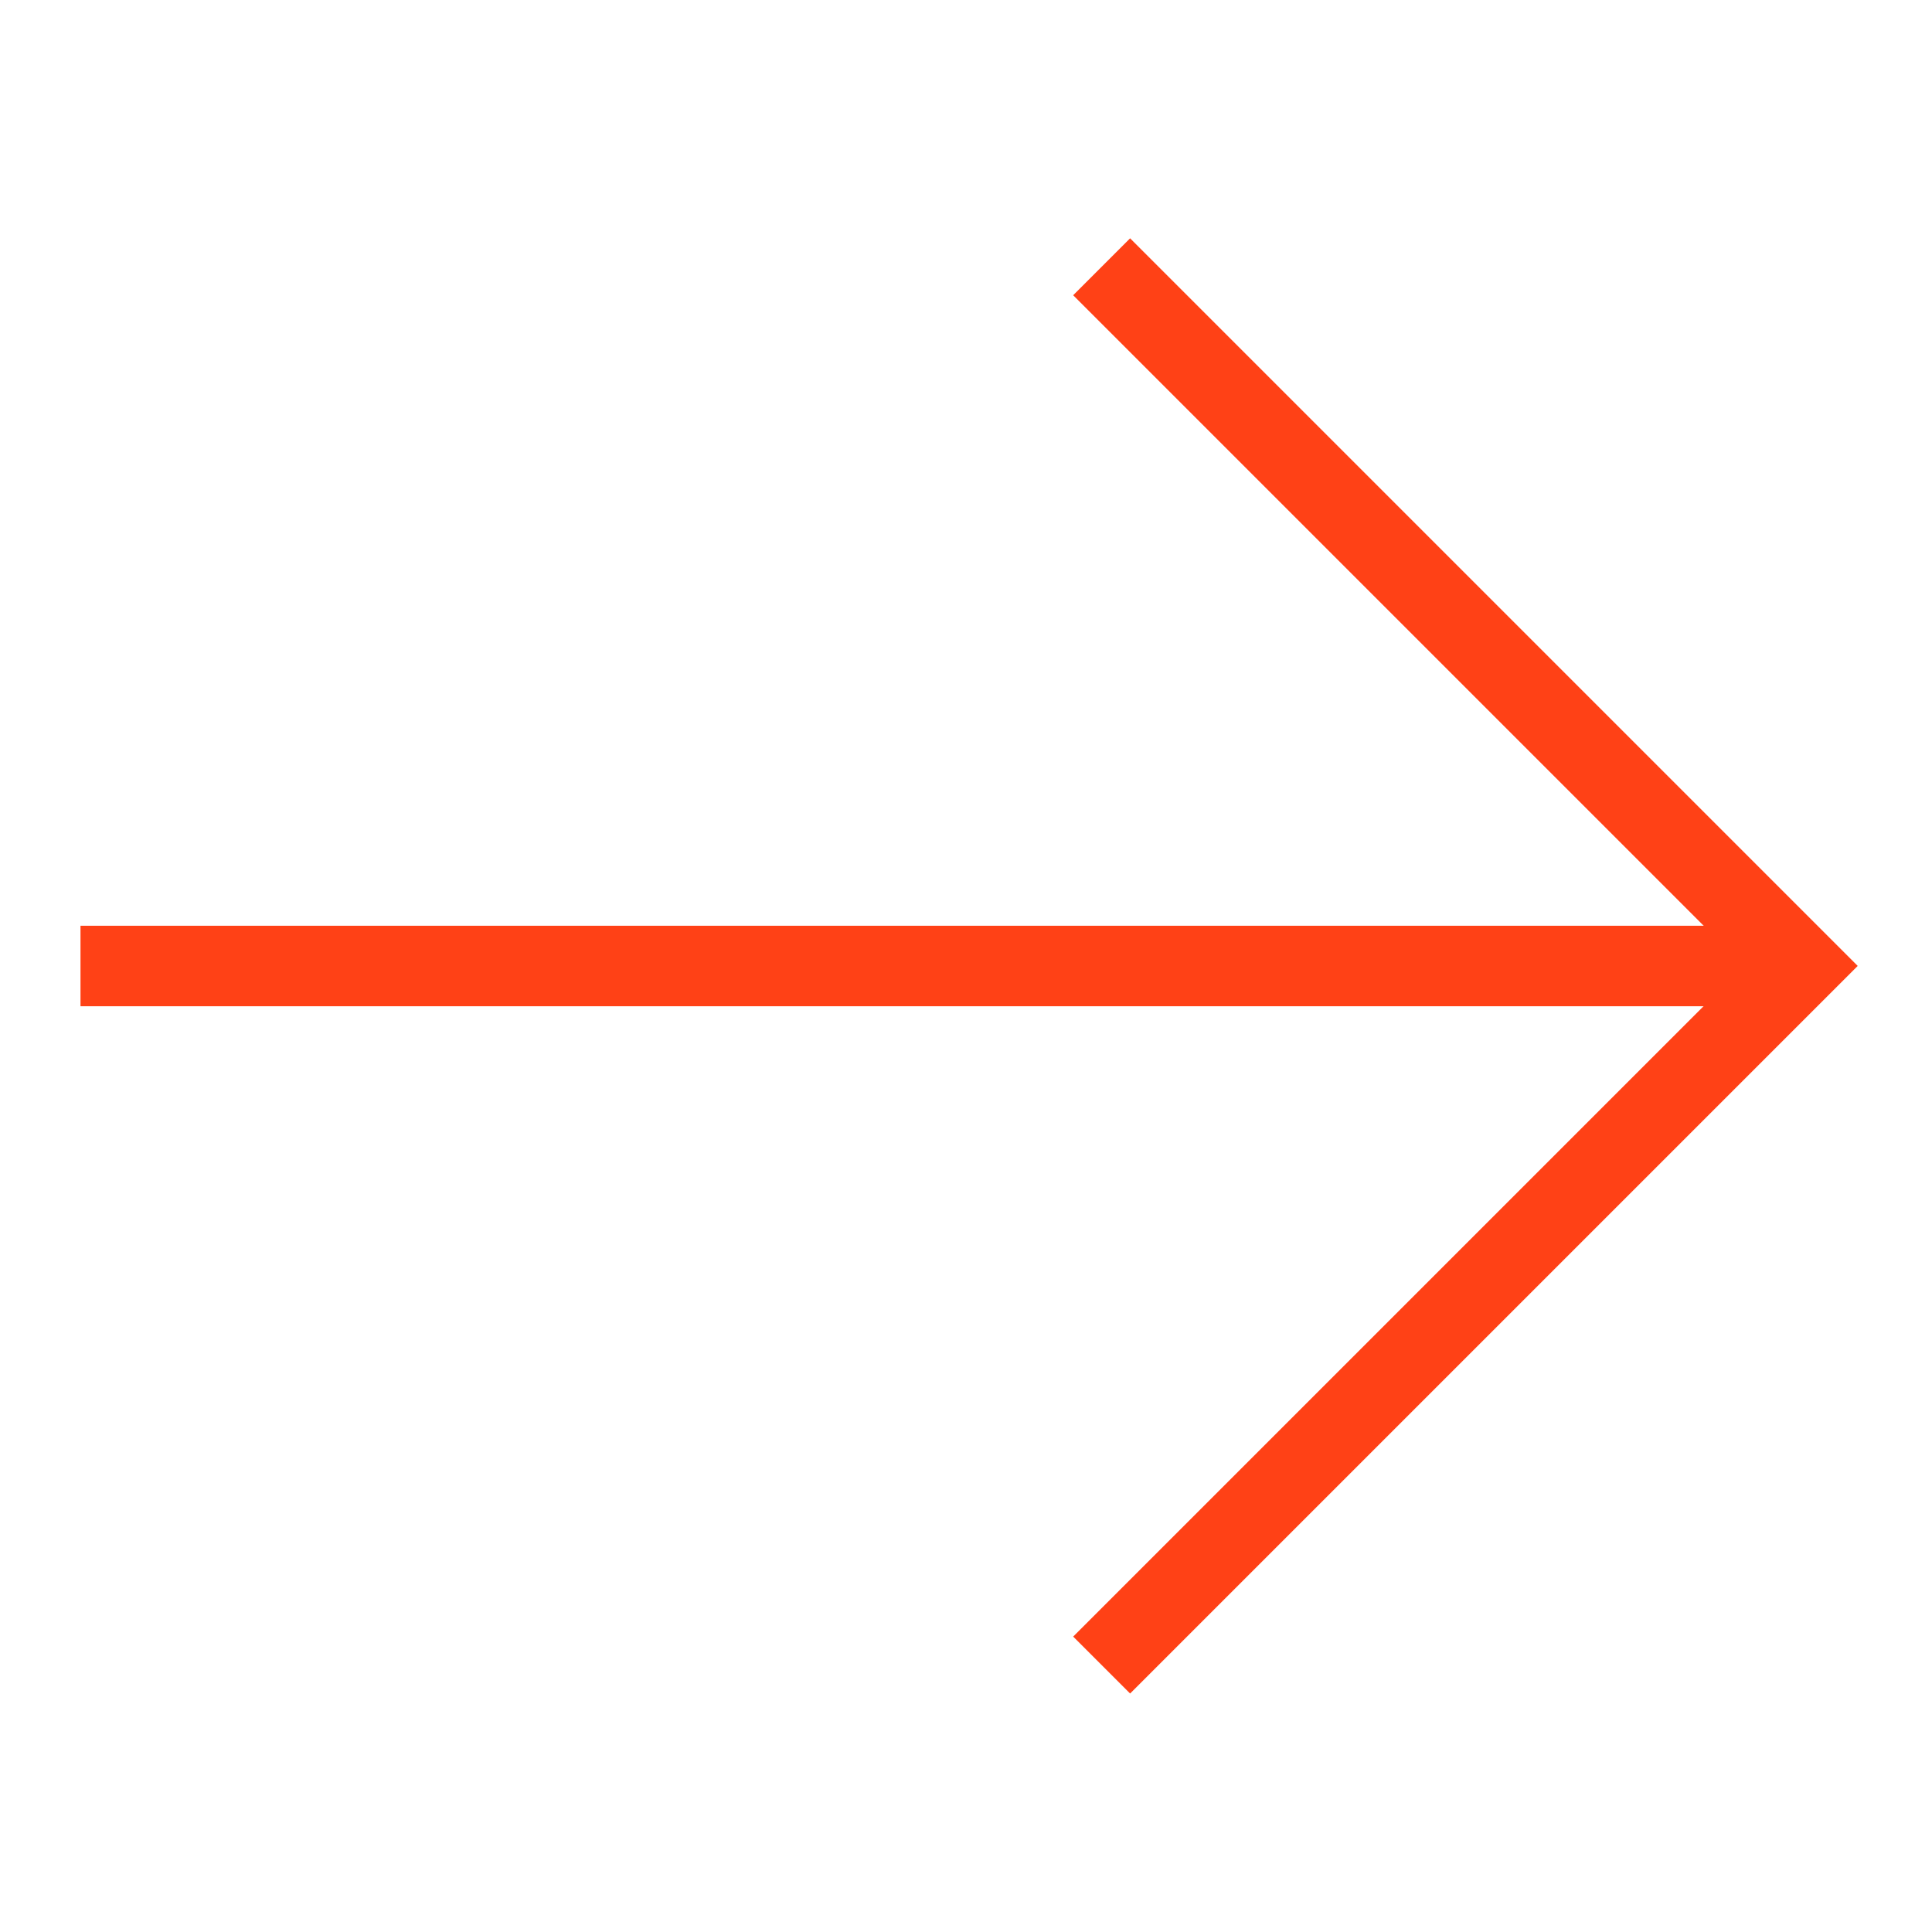 <svg width="24" height="24" viewBox="0 0 24 24" fill="none" xmlns="http://www.w3.org/2000/svg">
<path d="M1 12L22 12" stroke="#FF4116"/>
<path d="M13.685 20.684L22.37 11.999L13.685 3.314" stroke="#FF4116"/>
</svg>
